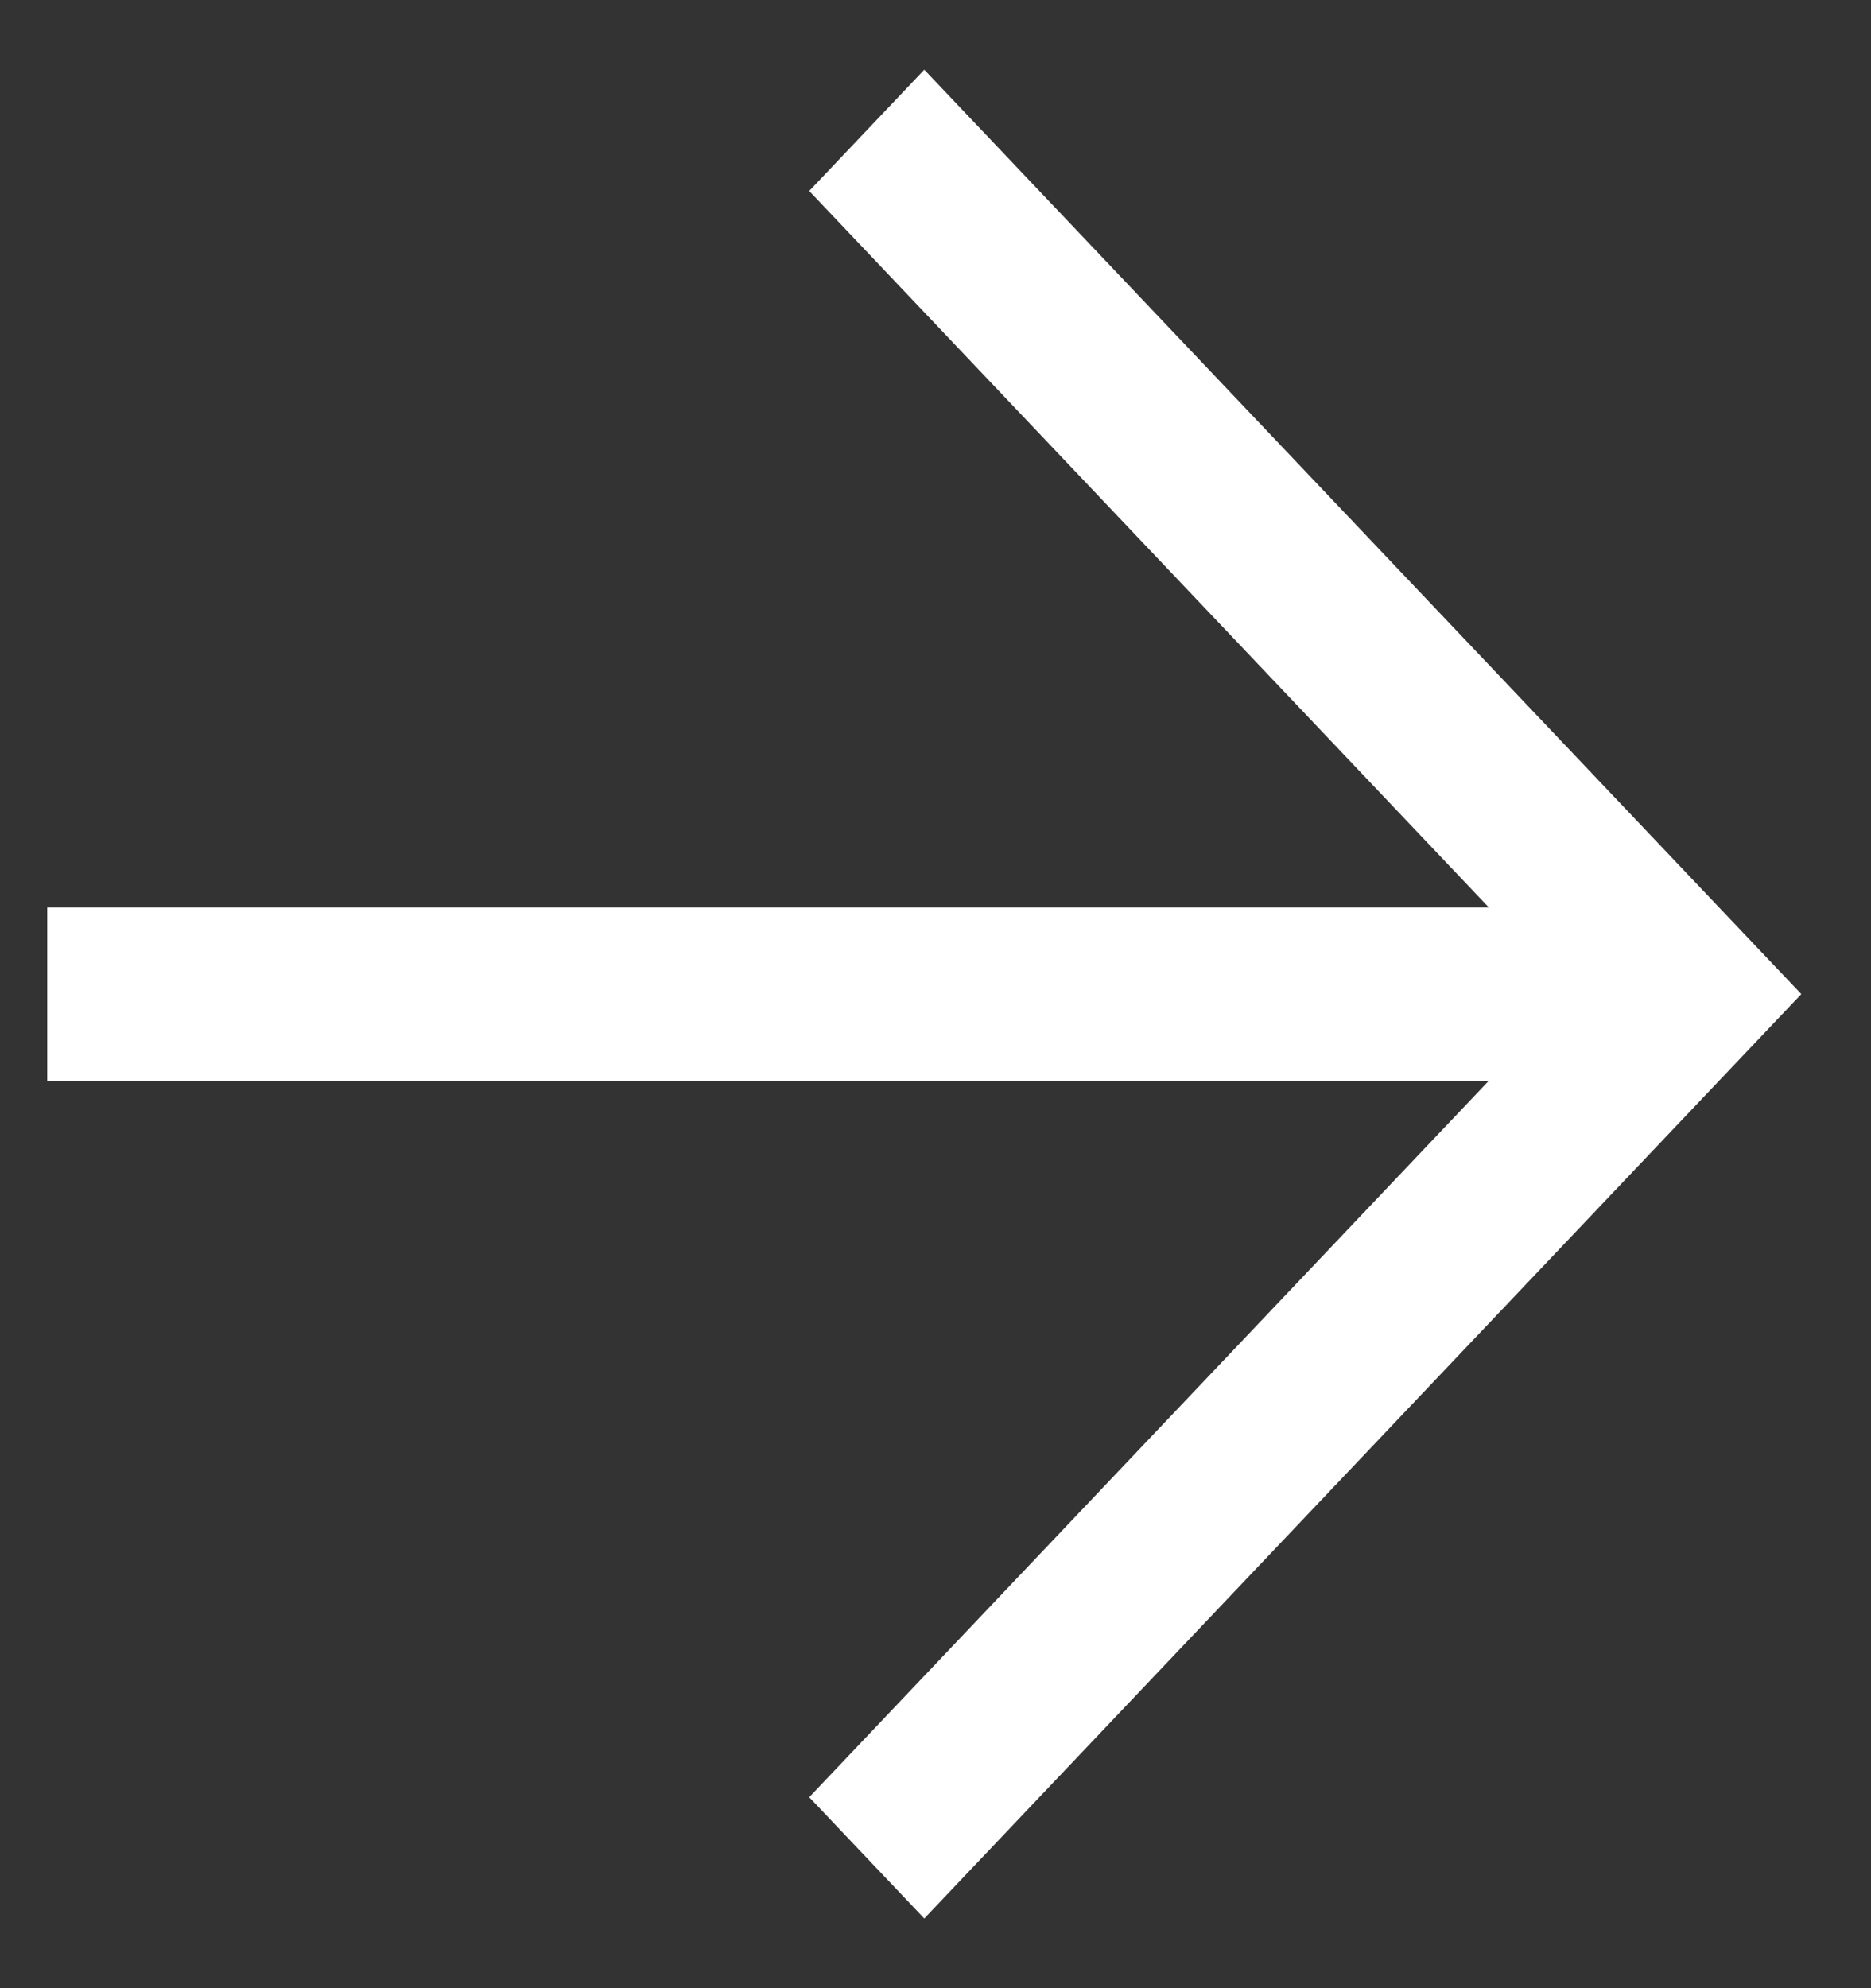 <svg width="16" height="17" viewBox="0 0 16 17" fill="none" xmlns="http://www.w3.org/2000/svg">
<rect x="0" y="0" width="16" height="17" fill="#333333" stroke="none"/>
<path d="M0.404 9.241L12.732 9.241L6.92 15.367L7.904 16.404L15.404 8.5L7.904 0.596L6.92 1.633L12.732 7.759L0.404 7.759L0.404 9.241Z" fill="white"/>
</svg>
